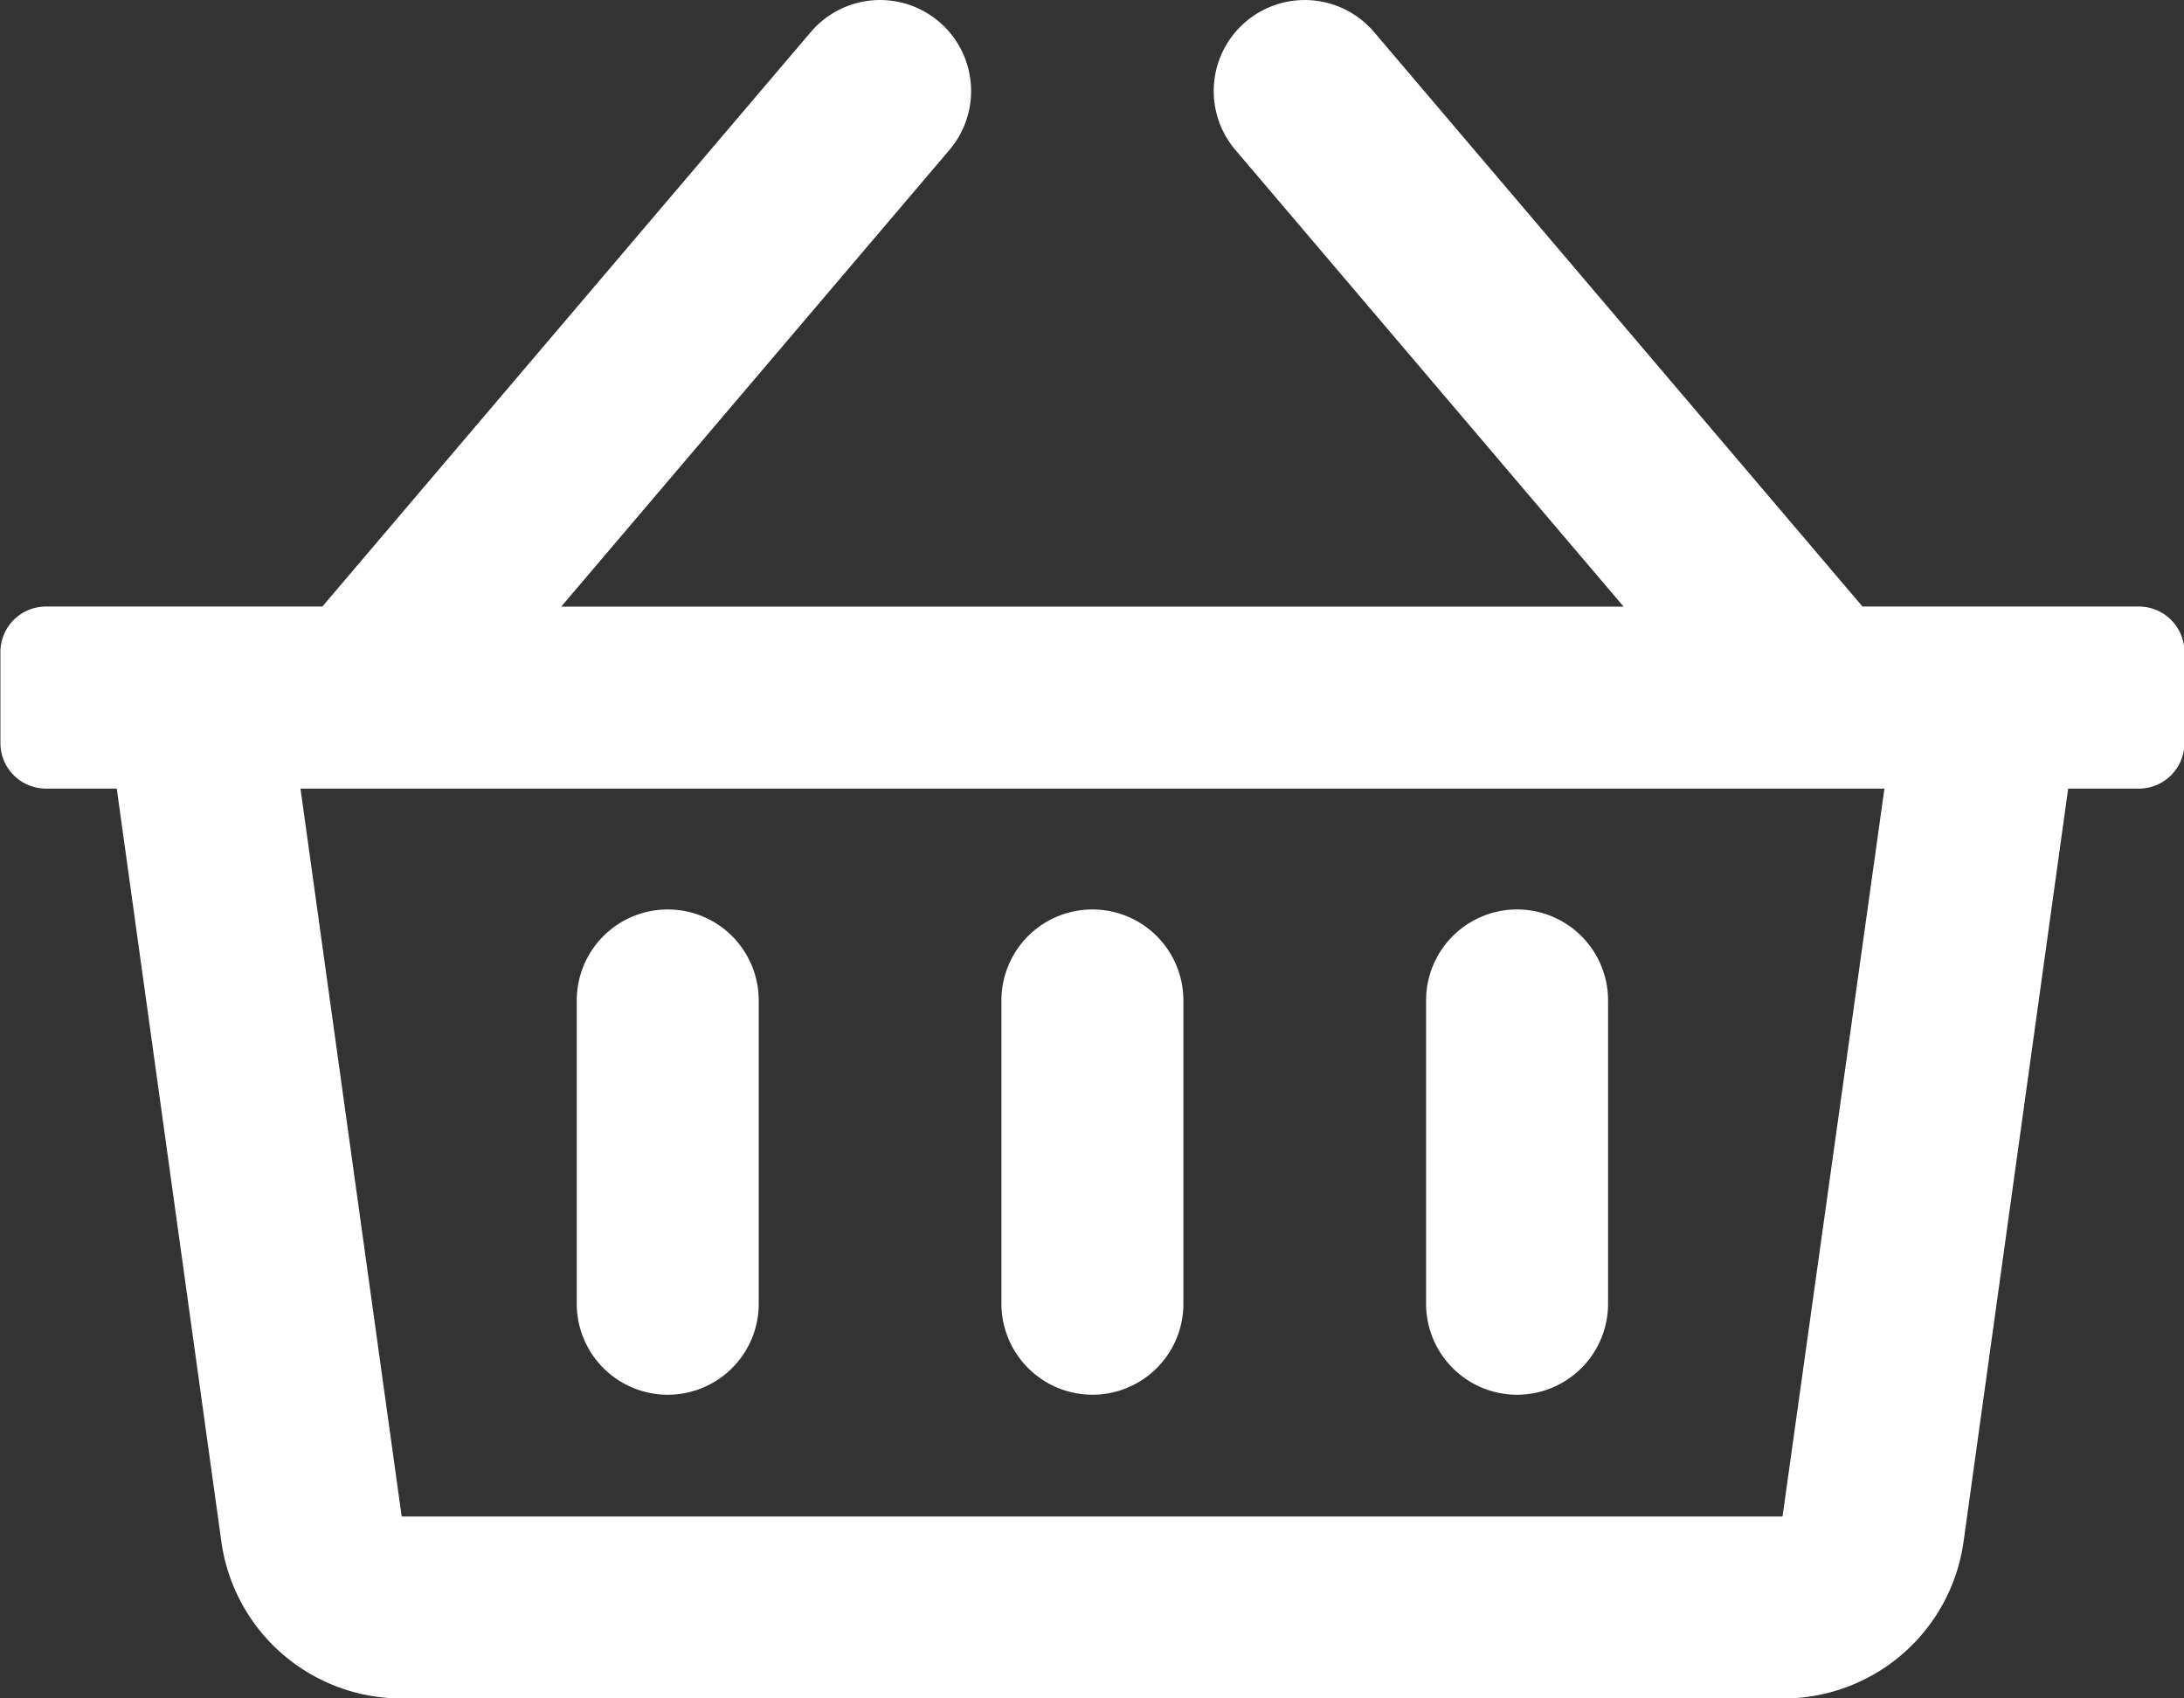 <svg id="Basket" xmlns="http://www.w3.org/2000/svg" width="21.194" height="16.484" viewBox="0 0 21.194 16.484">
  <rect x="0" y="0" width="21.194" height="16.484" fill="#333333" stroke="none"/>
  <path id="Path_844" data-name="Path 844" d="M-636.6,154.924v.883a.442.442,0,0,1-.442.442h-.686l-1.015,7.308a1.766,1.766,0,0,1-1.749,1.523H-653.9a1.766,1.766,0,0,1-1.75-1.523l-1.015-7.308h-.687a.442.442,0,0,1-.442-.442v-.883a.442.442,0,0,1,.442-.442h2.682l4.74-5.576a.883.883,0,0,1,1.245-.1.883.883,0,0,1,.1,1.245l-3.767,4.432h10.31l-3.767-4.432a.883.883,0,0,1,.1-1.245.883.883,0,0,1,1.245.1l4.74,5.576h2.682A.442.442,0,0,1-636.6,154.924Zm-2.911,1.325h-15.371l.982,7.065H-640.5Zm-10.924,5a.883.883,0,0,1-.883.883.883.883,0,0,1-.883-.883v-2.944a.883.883,0,0,1,.883-.883.883.883,0,0,1,.883.883Zm4.121,0a.883.883,0,0,1-.883.883.884.884,0,0,1-.883-.883v-2.944a.883.883,0,0,1,.883-.883.883.883,0,0,1,.883.883Zm4.121,0a.883.883,0,0,1-.883.883.883.883,0,0,1-.883-.883v-2.944a.883.883,0,0,1,.883-.883.883.883,0,0,1,.883.883Z" transform="translate(657.798 -148.595)" fill="#fff"/>
</svg>
